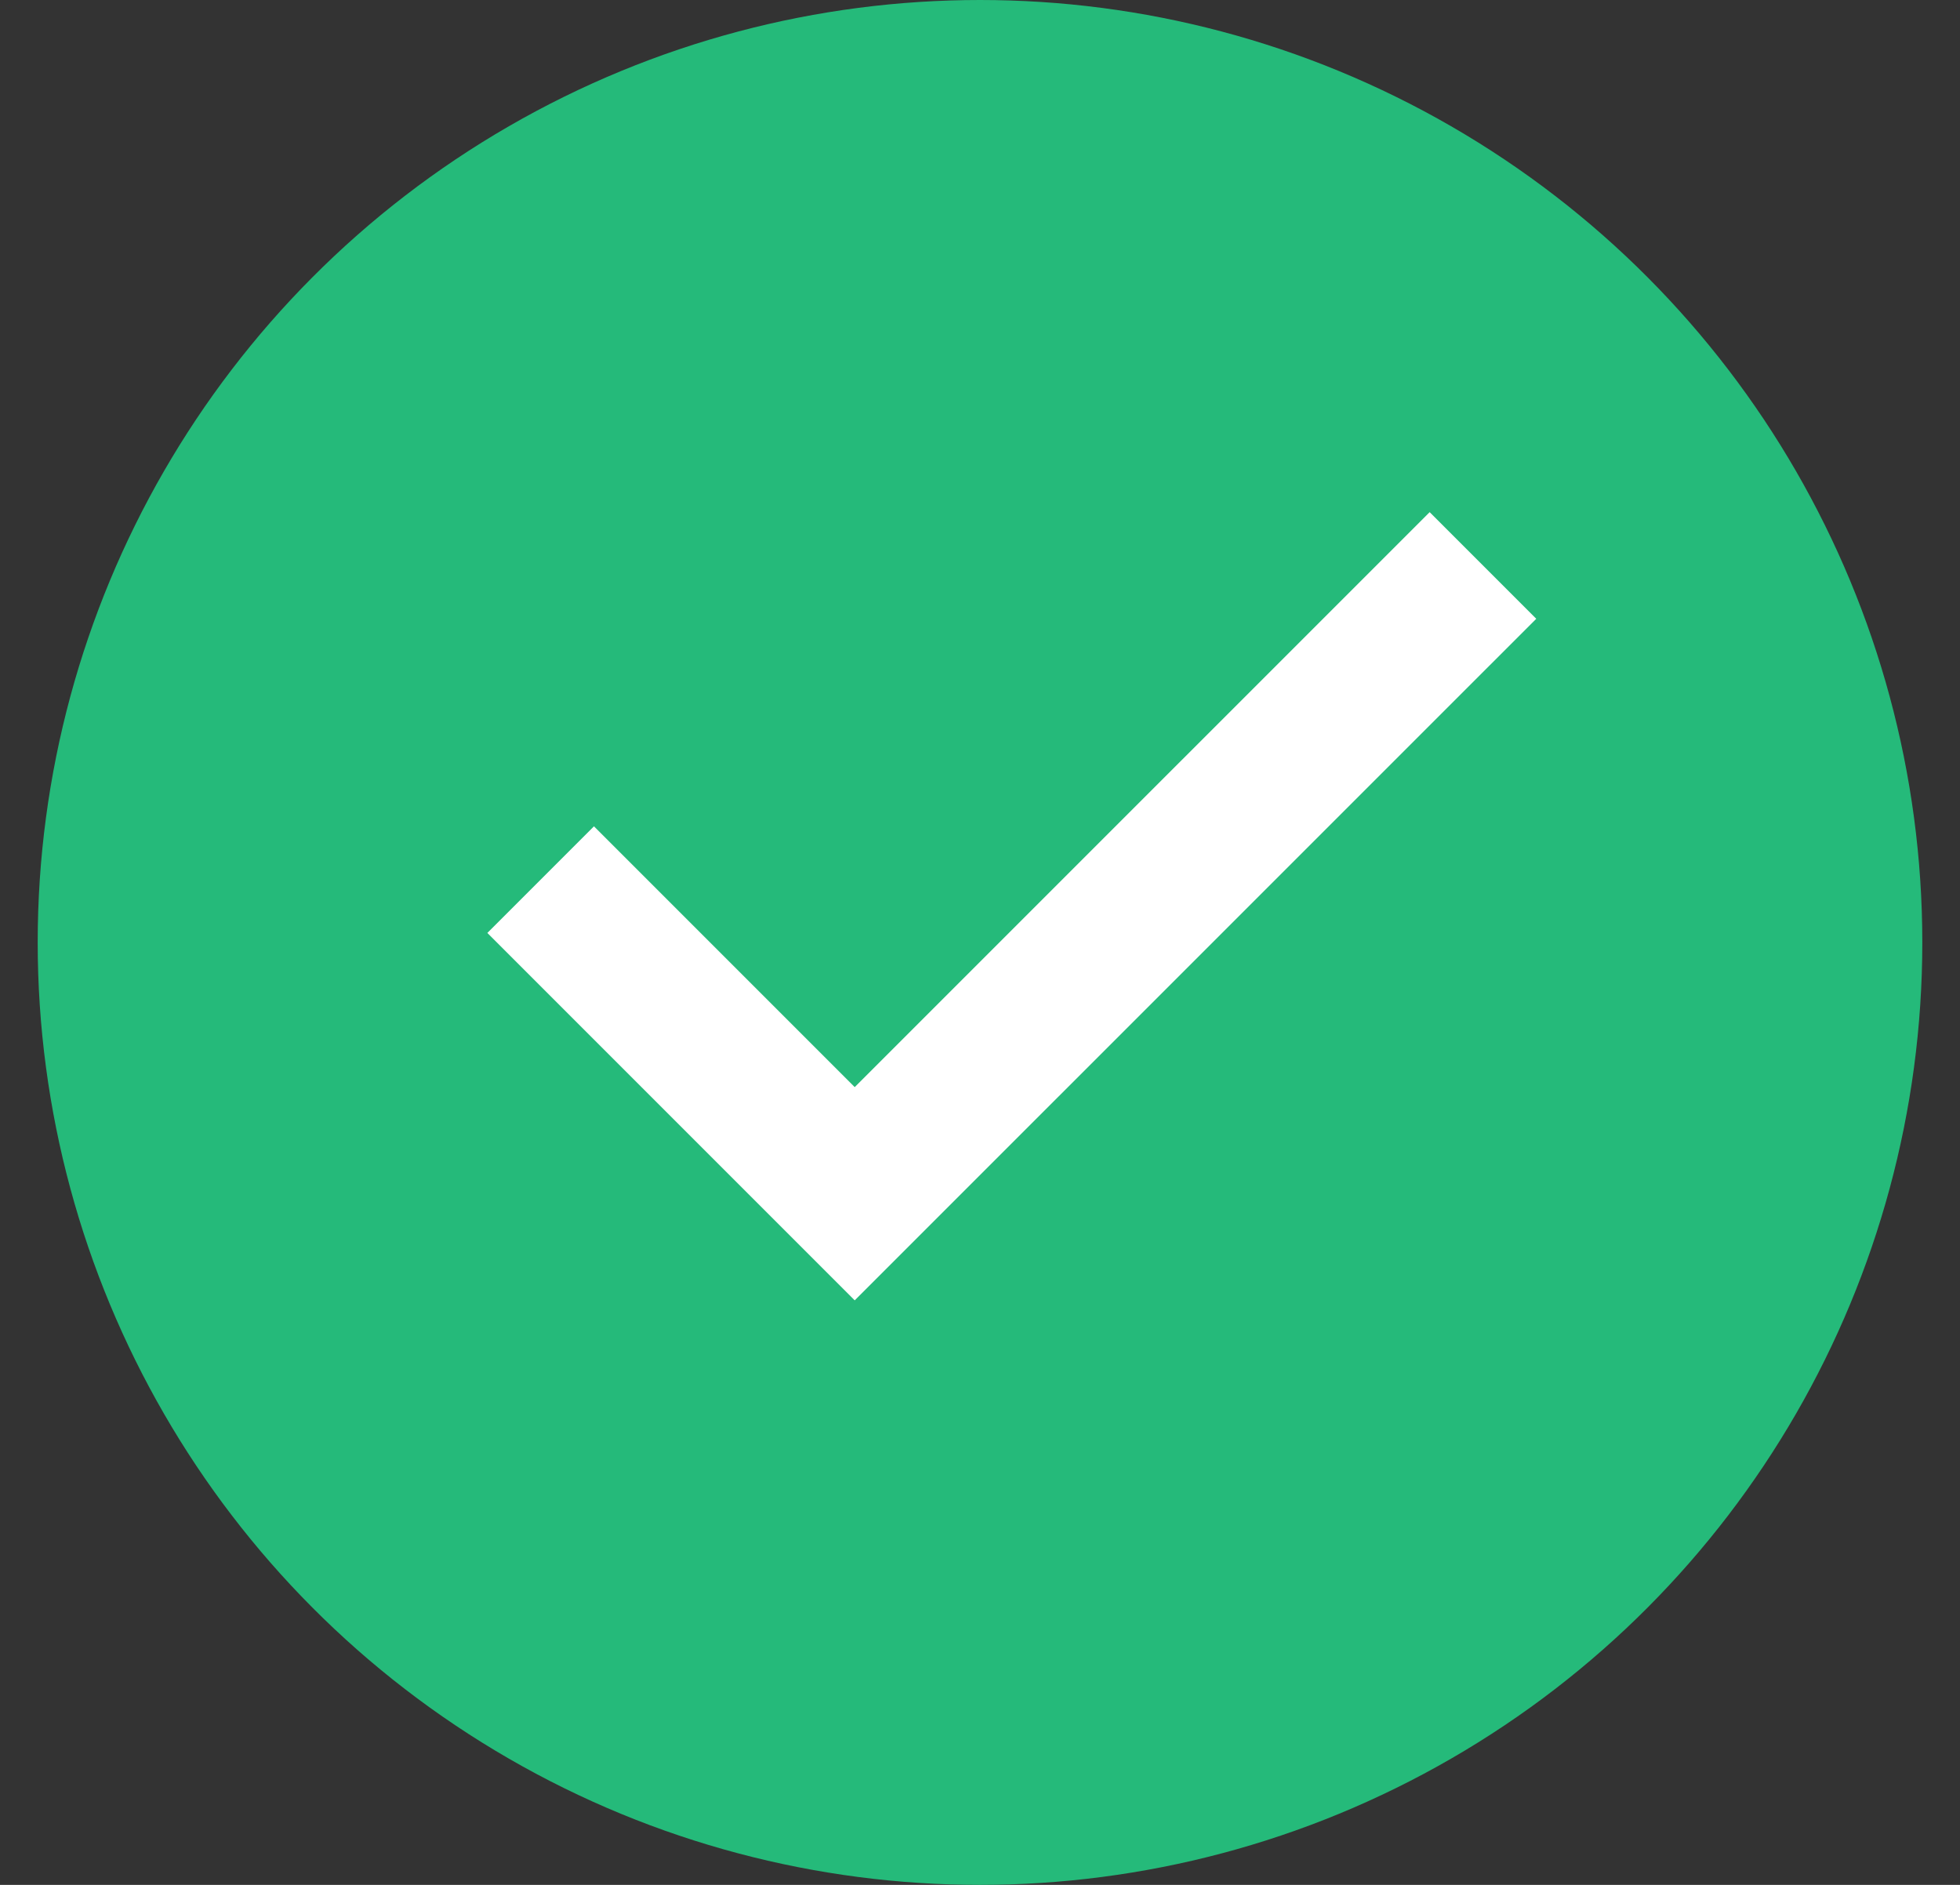 <?xml version="1.0" encoding="UTF-8"?> <svg xmlns="http://www.w3.org/2000/svg" width="26" height="25" viewBox="0 0 26 25" fill="none"><rect x="0" y="0" width="26" height="25" fill="#333333" stroke="none"/> <circle cx="13" cy="12.5" r="12.5" fill="#25BA7A"></circle> <path d="M7.172 11.667L11.338 15.833L19.672 7.5" stroke="white" stroke-width="2"></path> </svg> 